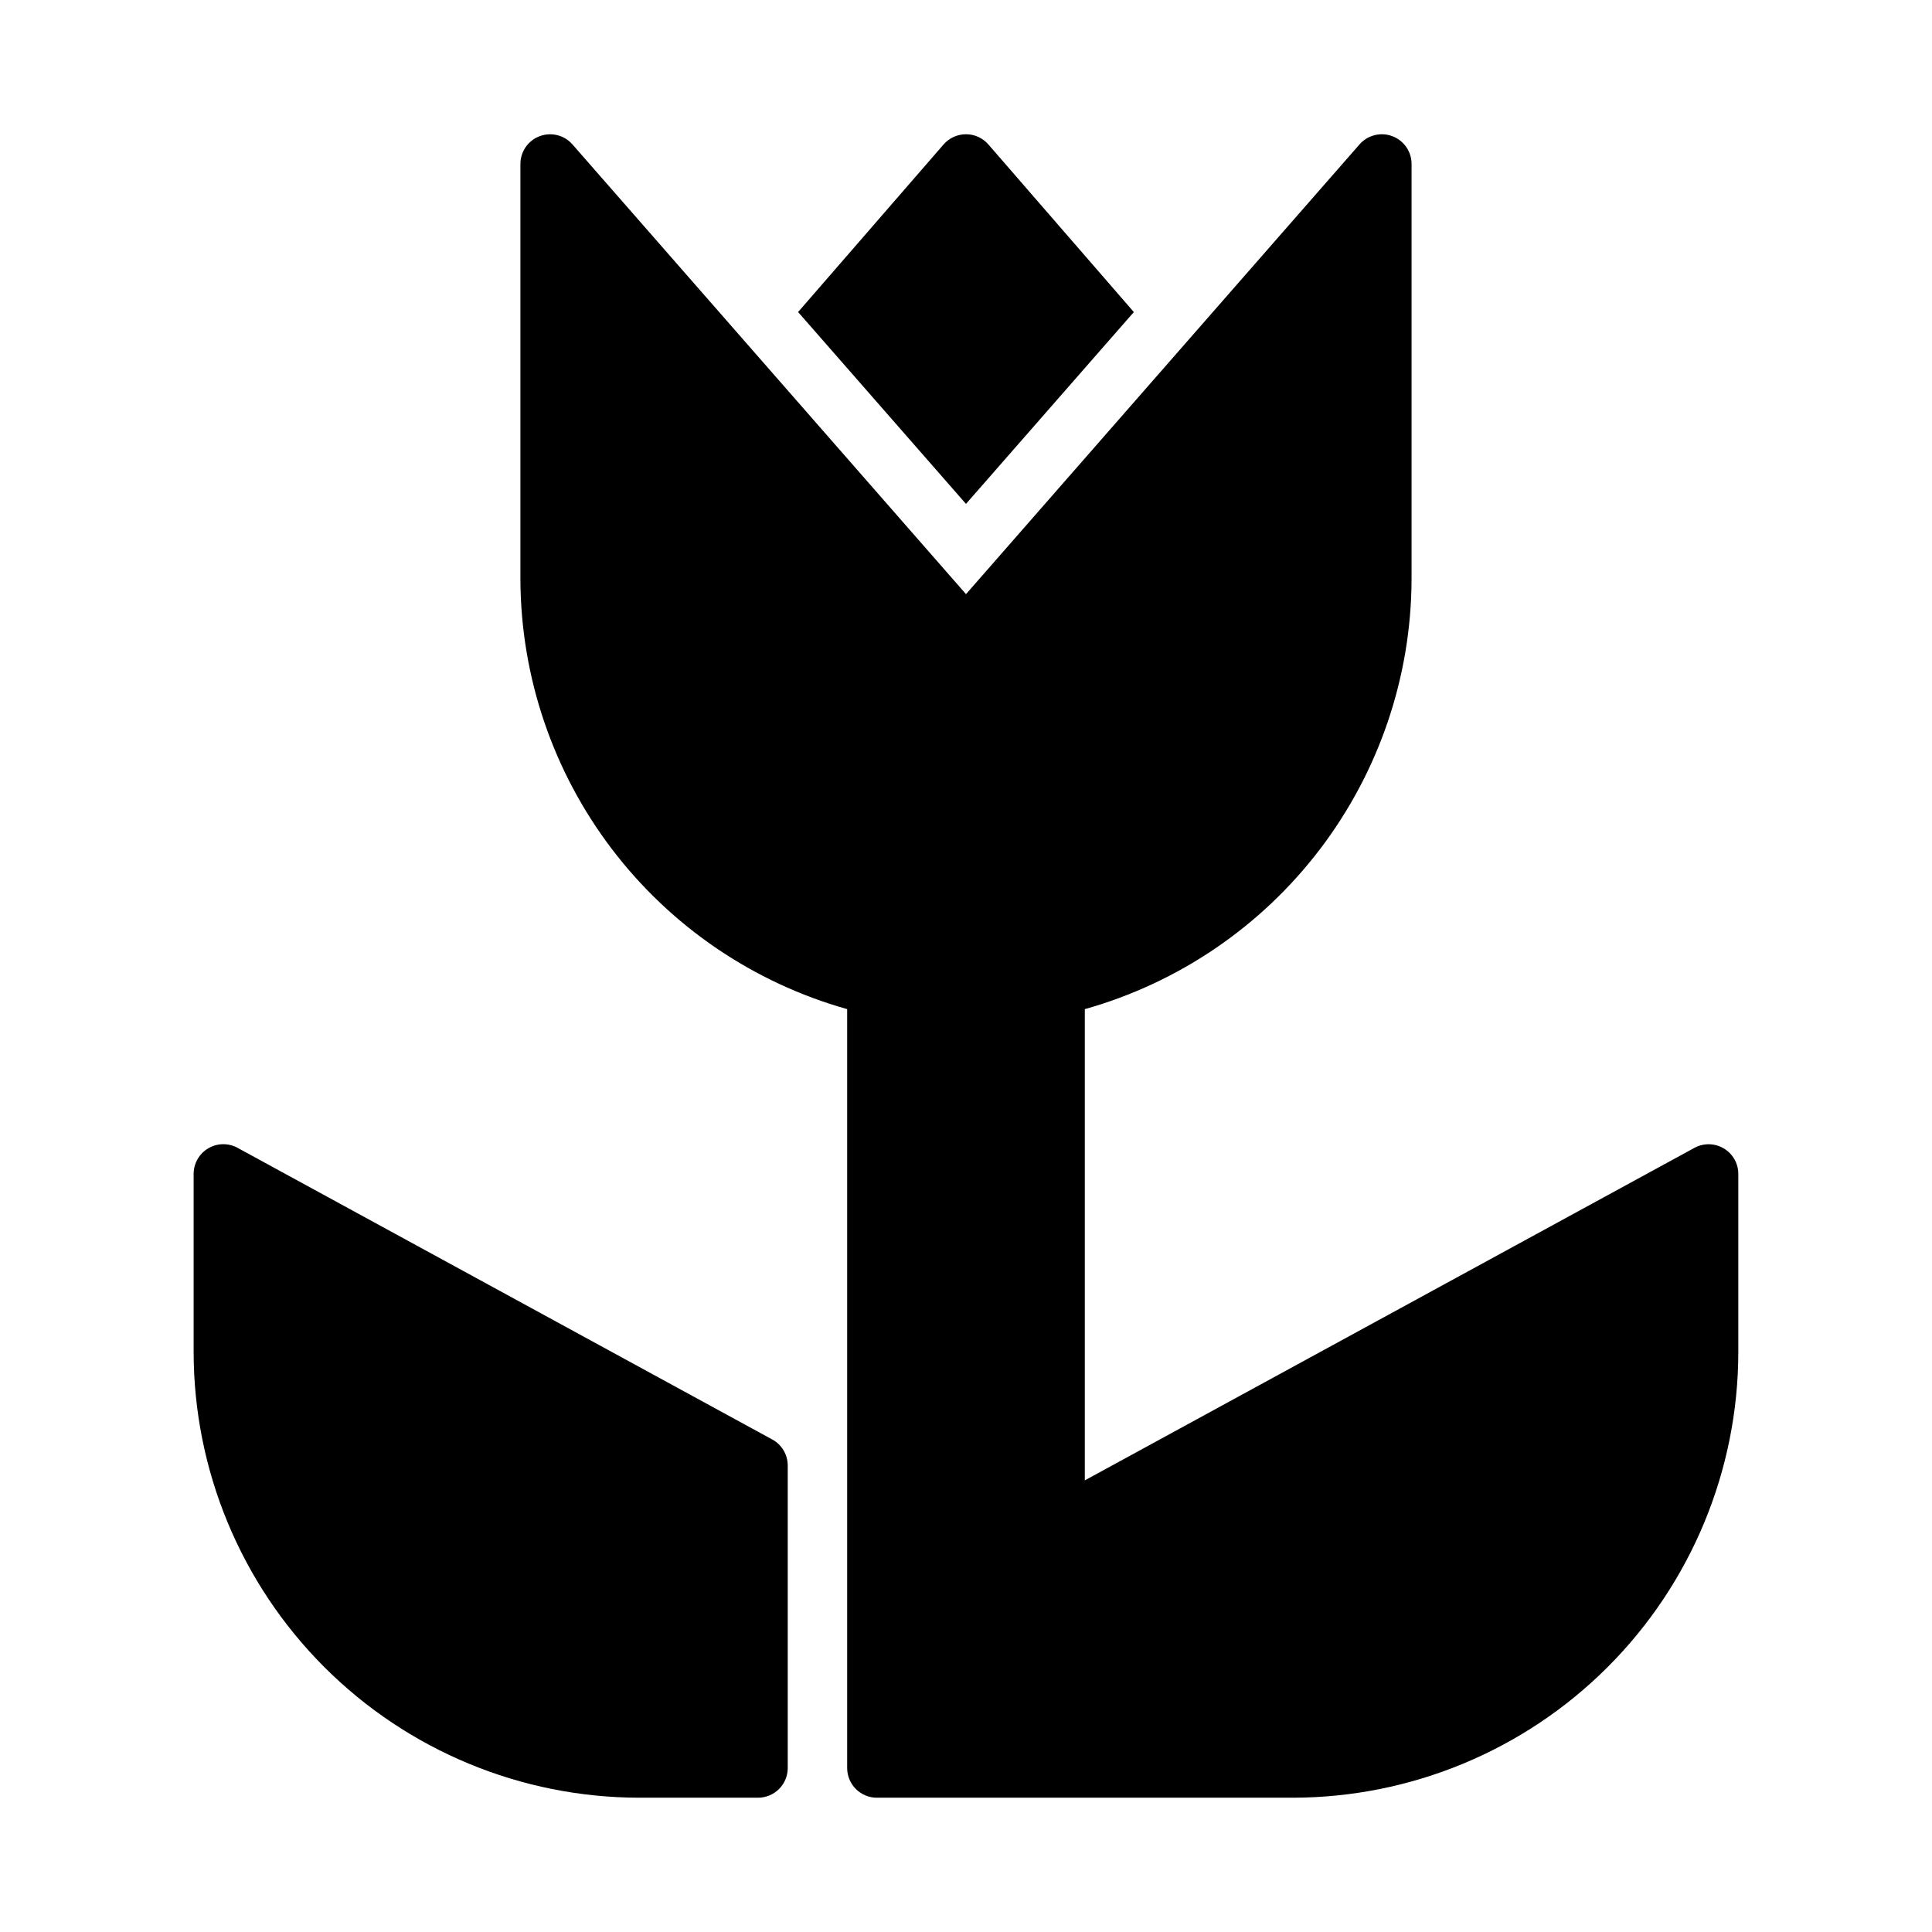 <?xml version="1.0" encoding="UTF-8"?>
<!-- Uploaded to: ICON Repo, www.svgrepo.com, Generator: ICON Repo Mixer Tools -->
<svg fill="#000000" width="800px" height="800px" version="1.1" viewBox="144 144 512 512" xmlns="http://www.w3.org/2000/svg">
 <path d="m604.67 455.1v47.234c-0.035 31.305-12.488 61.32-34.625 83.457s-52.148 34.59-83.457 34.621h-110.21c-4.348 0-7.871-3.523-7.871-7.871v-201.11c-24.832-6.988-46.711-21.871-62.332-42.395-15.621-20.527-24.141-45.578-24.262-71.371v-110.21c0-3.277 2.035-6.211 5.106-7.363 3.066-1.152 6.531-0.285 8.691 2.184l104.29 119.18 104.28-119.18c2.156-2.469 5.621-3.344 8.695-2.188 3.07 1.152 5.106 4.09 5.102 7.371v110.21c-0.121 25.793-8.641 50.844-24.262 71.371-15.621 20.523-37.5 35.406-62.328 42.395v124.88l161.54-88.113c2.441-1.332 5.398-1.277 7.789 0.141 2.391 1.418 3.856 3.992 3.852 6.769zm-256.01 70.379-141.7-77.289v-0.004c-2.441-1.332-5.402-1.277-7.789 0.145-2.391 1.418-3.856 3.992-3.856 6.769v47.234c0.035 31.305 12.488 61.32 34.625 83.457s52.152 34.586 83.457 34.621h31.488c2.086 0 4.09-0.828 5.566-2.305 1.477-1.477 2.305-3.477 2.305-5.566v-80.148c0.004-2.883-1.57-5.535-4.102-6.914zm95.82-298.78-38.539-44.406c-1.496-1.727-3.664-2.715-5.945-2.715-2.285 0-4.453 0.988-5.949 2.715l-38.543 44.402 44.492 50.844z"/>
</svg>